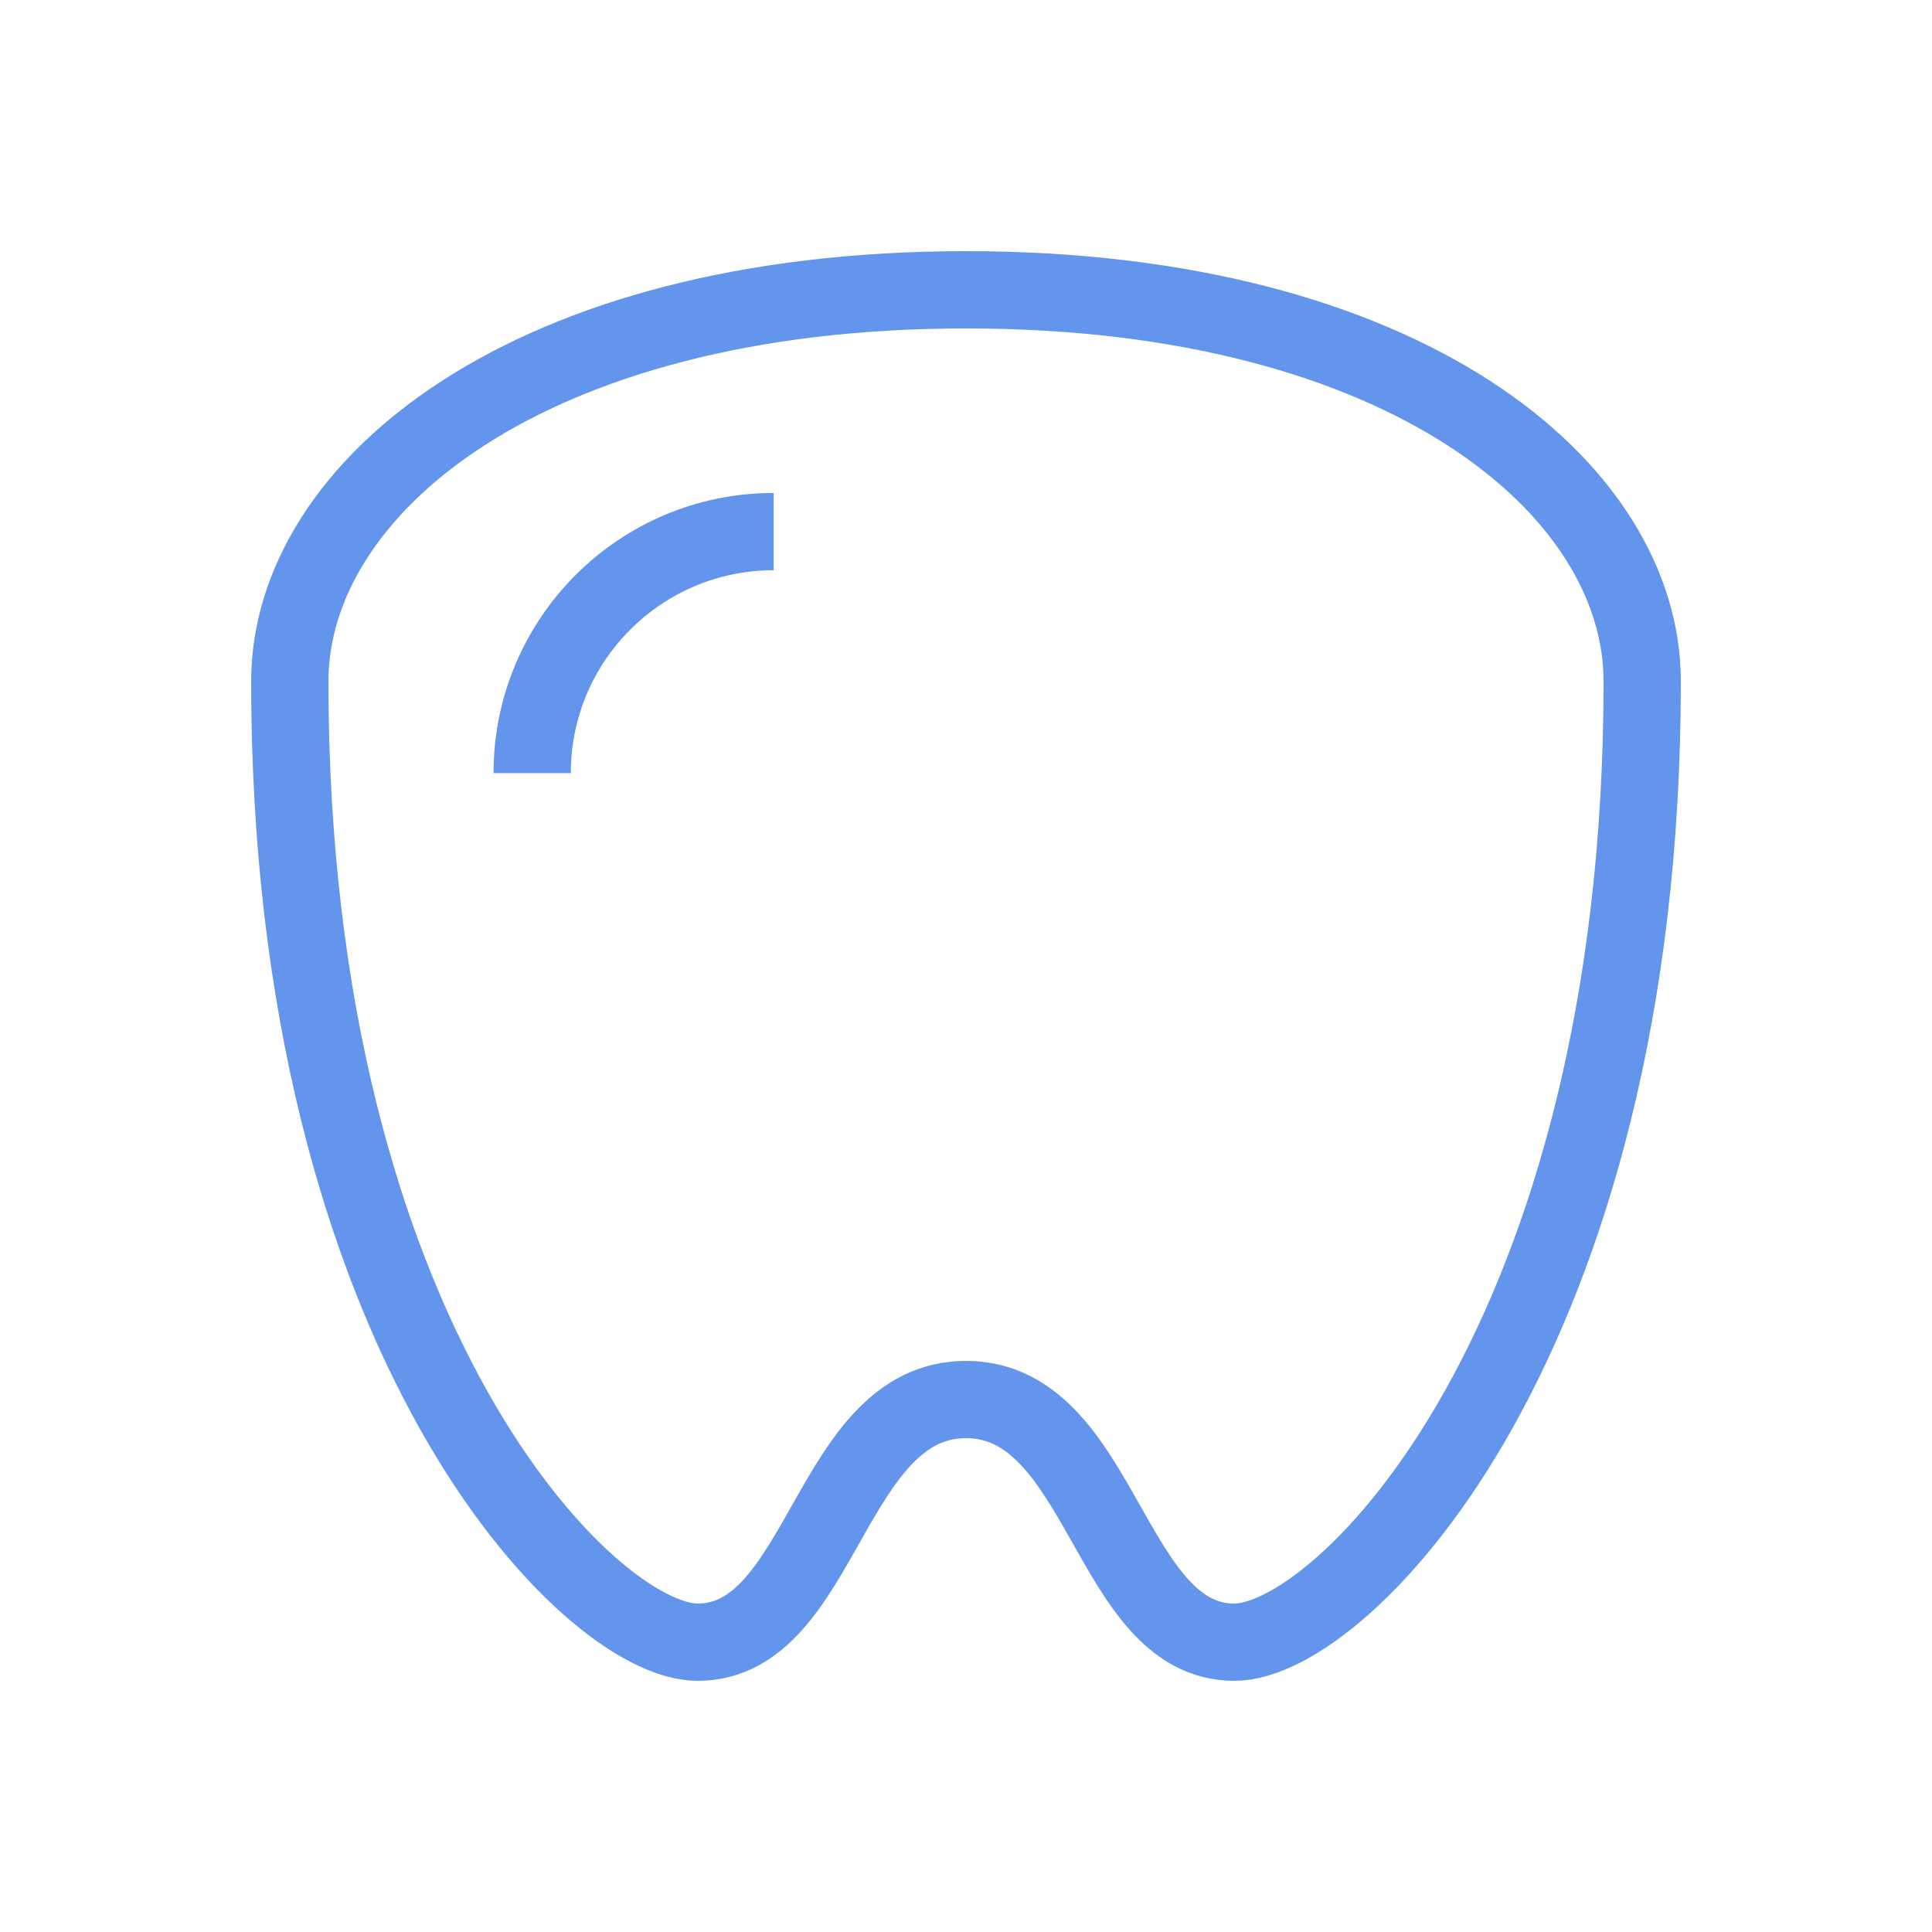 <svg xmlns="http://www.w3.org/2000/svg"
    xmlns:xlink="http://www.w3.org/1999/xlink" viewBox="0 0 40 40" style="color:#6495ed">
    <g>
        <path fill="none" stroke="currentColor" stroke-linejoin="round" stroke-miterlimit="10" stroke-width="4%" d="M20,28.976C17.167,28.976,17.043,34,14.444,34 c-2.253,0-8.444-6.255-8.444-19.892C6,10.107,10.904,6,20,6s14,4.107,14,8.108 C34,27.745,27.809,34,25.556,34C22.957,34,22.833,28.976,20,28.976z"></path>
        <path fill="none" stroke="currentColor" stroke-linejoin="round" stroke-miterlimit="10" stroke-width="4%" d="M11.018,16.006c0-2.761,2.239-5,5-5"></path>
    </g>
</svg>
